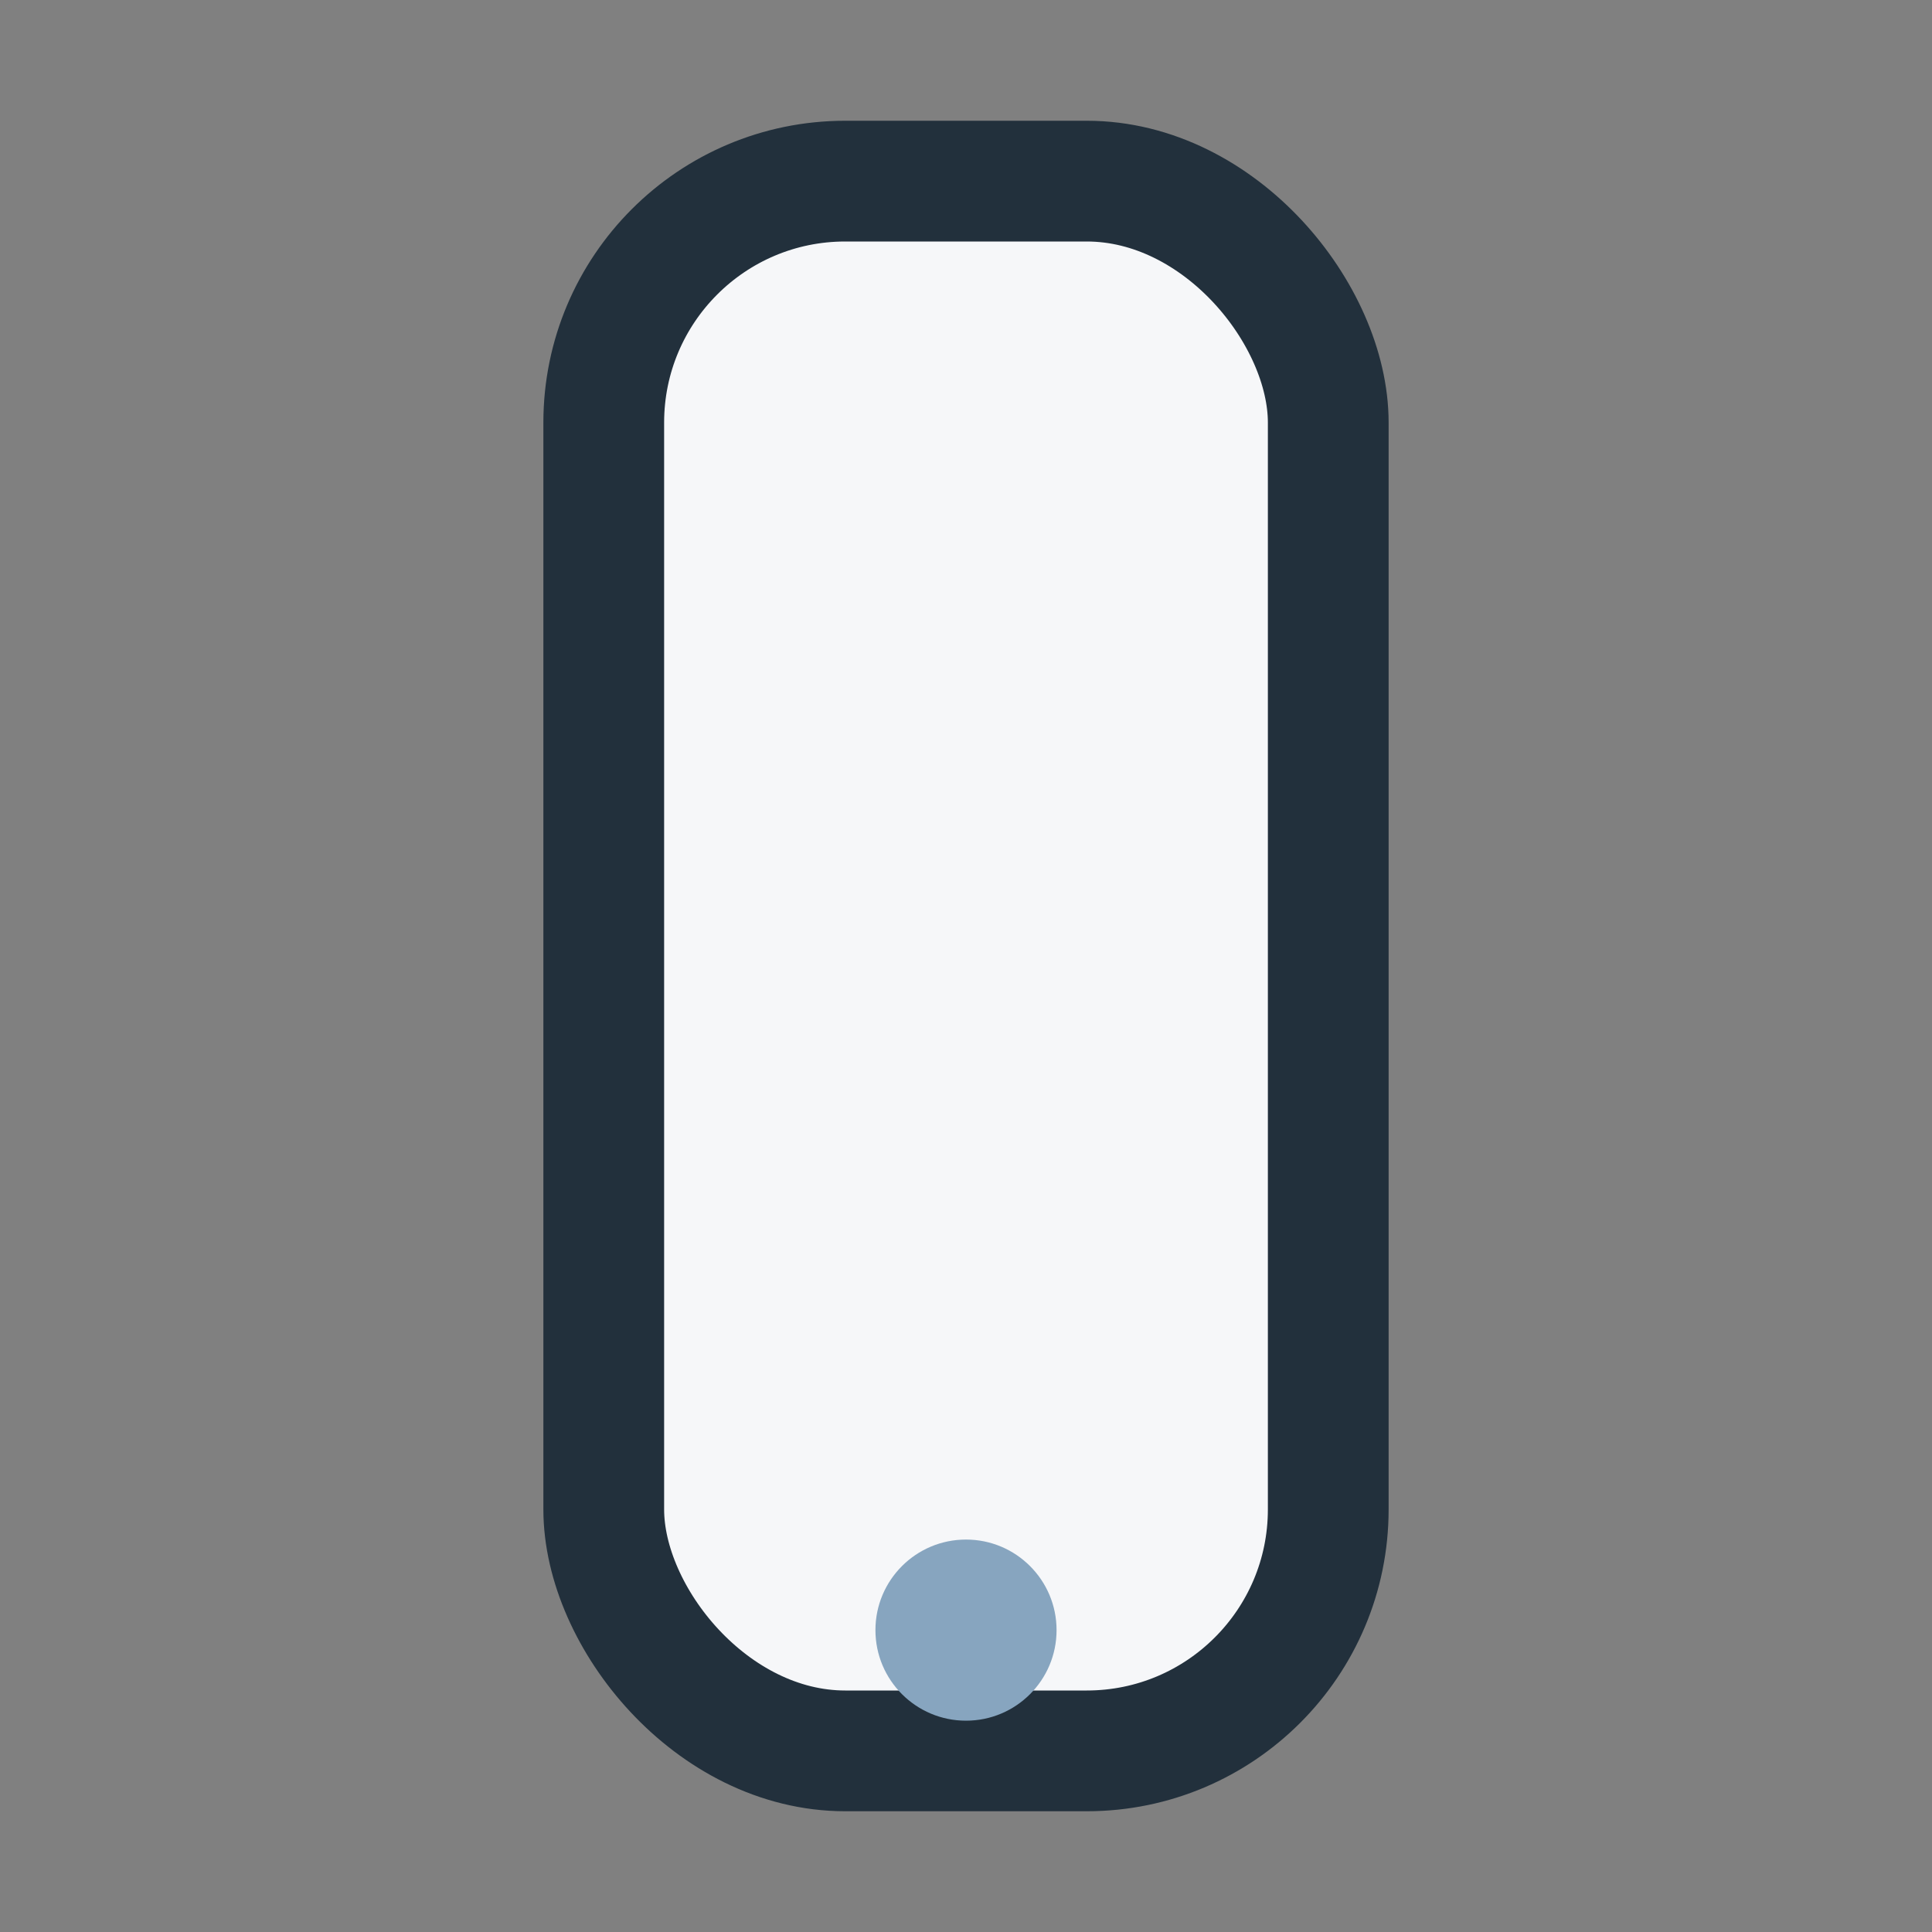 <?xml version="1.0" encoding="UTF-8"?>
<svg xmlns="http://www.w3.org/2000/svg" width="32" height="32" viewBox="0 0 32 32"><rect x="0" y="0" width="32" height="32" fill="#808080" stroke="none"/><rect x="10" y="3" width="12" height="26" rx="4" fill="#F6F7F9" stroke="#22303C" stroke-width="2"/><circle cx="16" cy="27" r="1.5" fill="#87A5BF"/></svg>